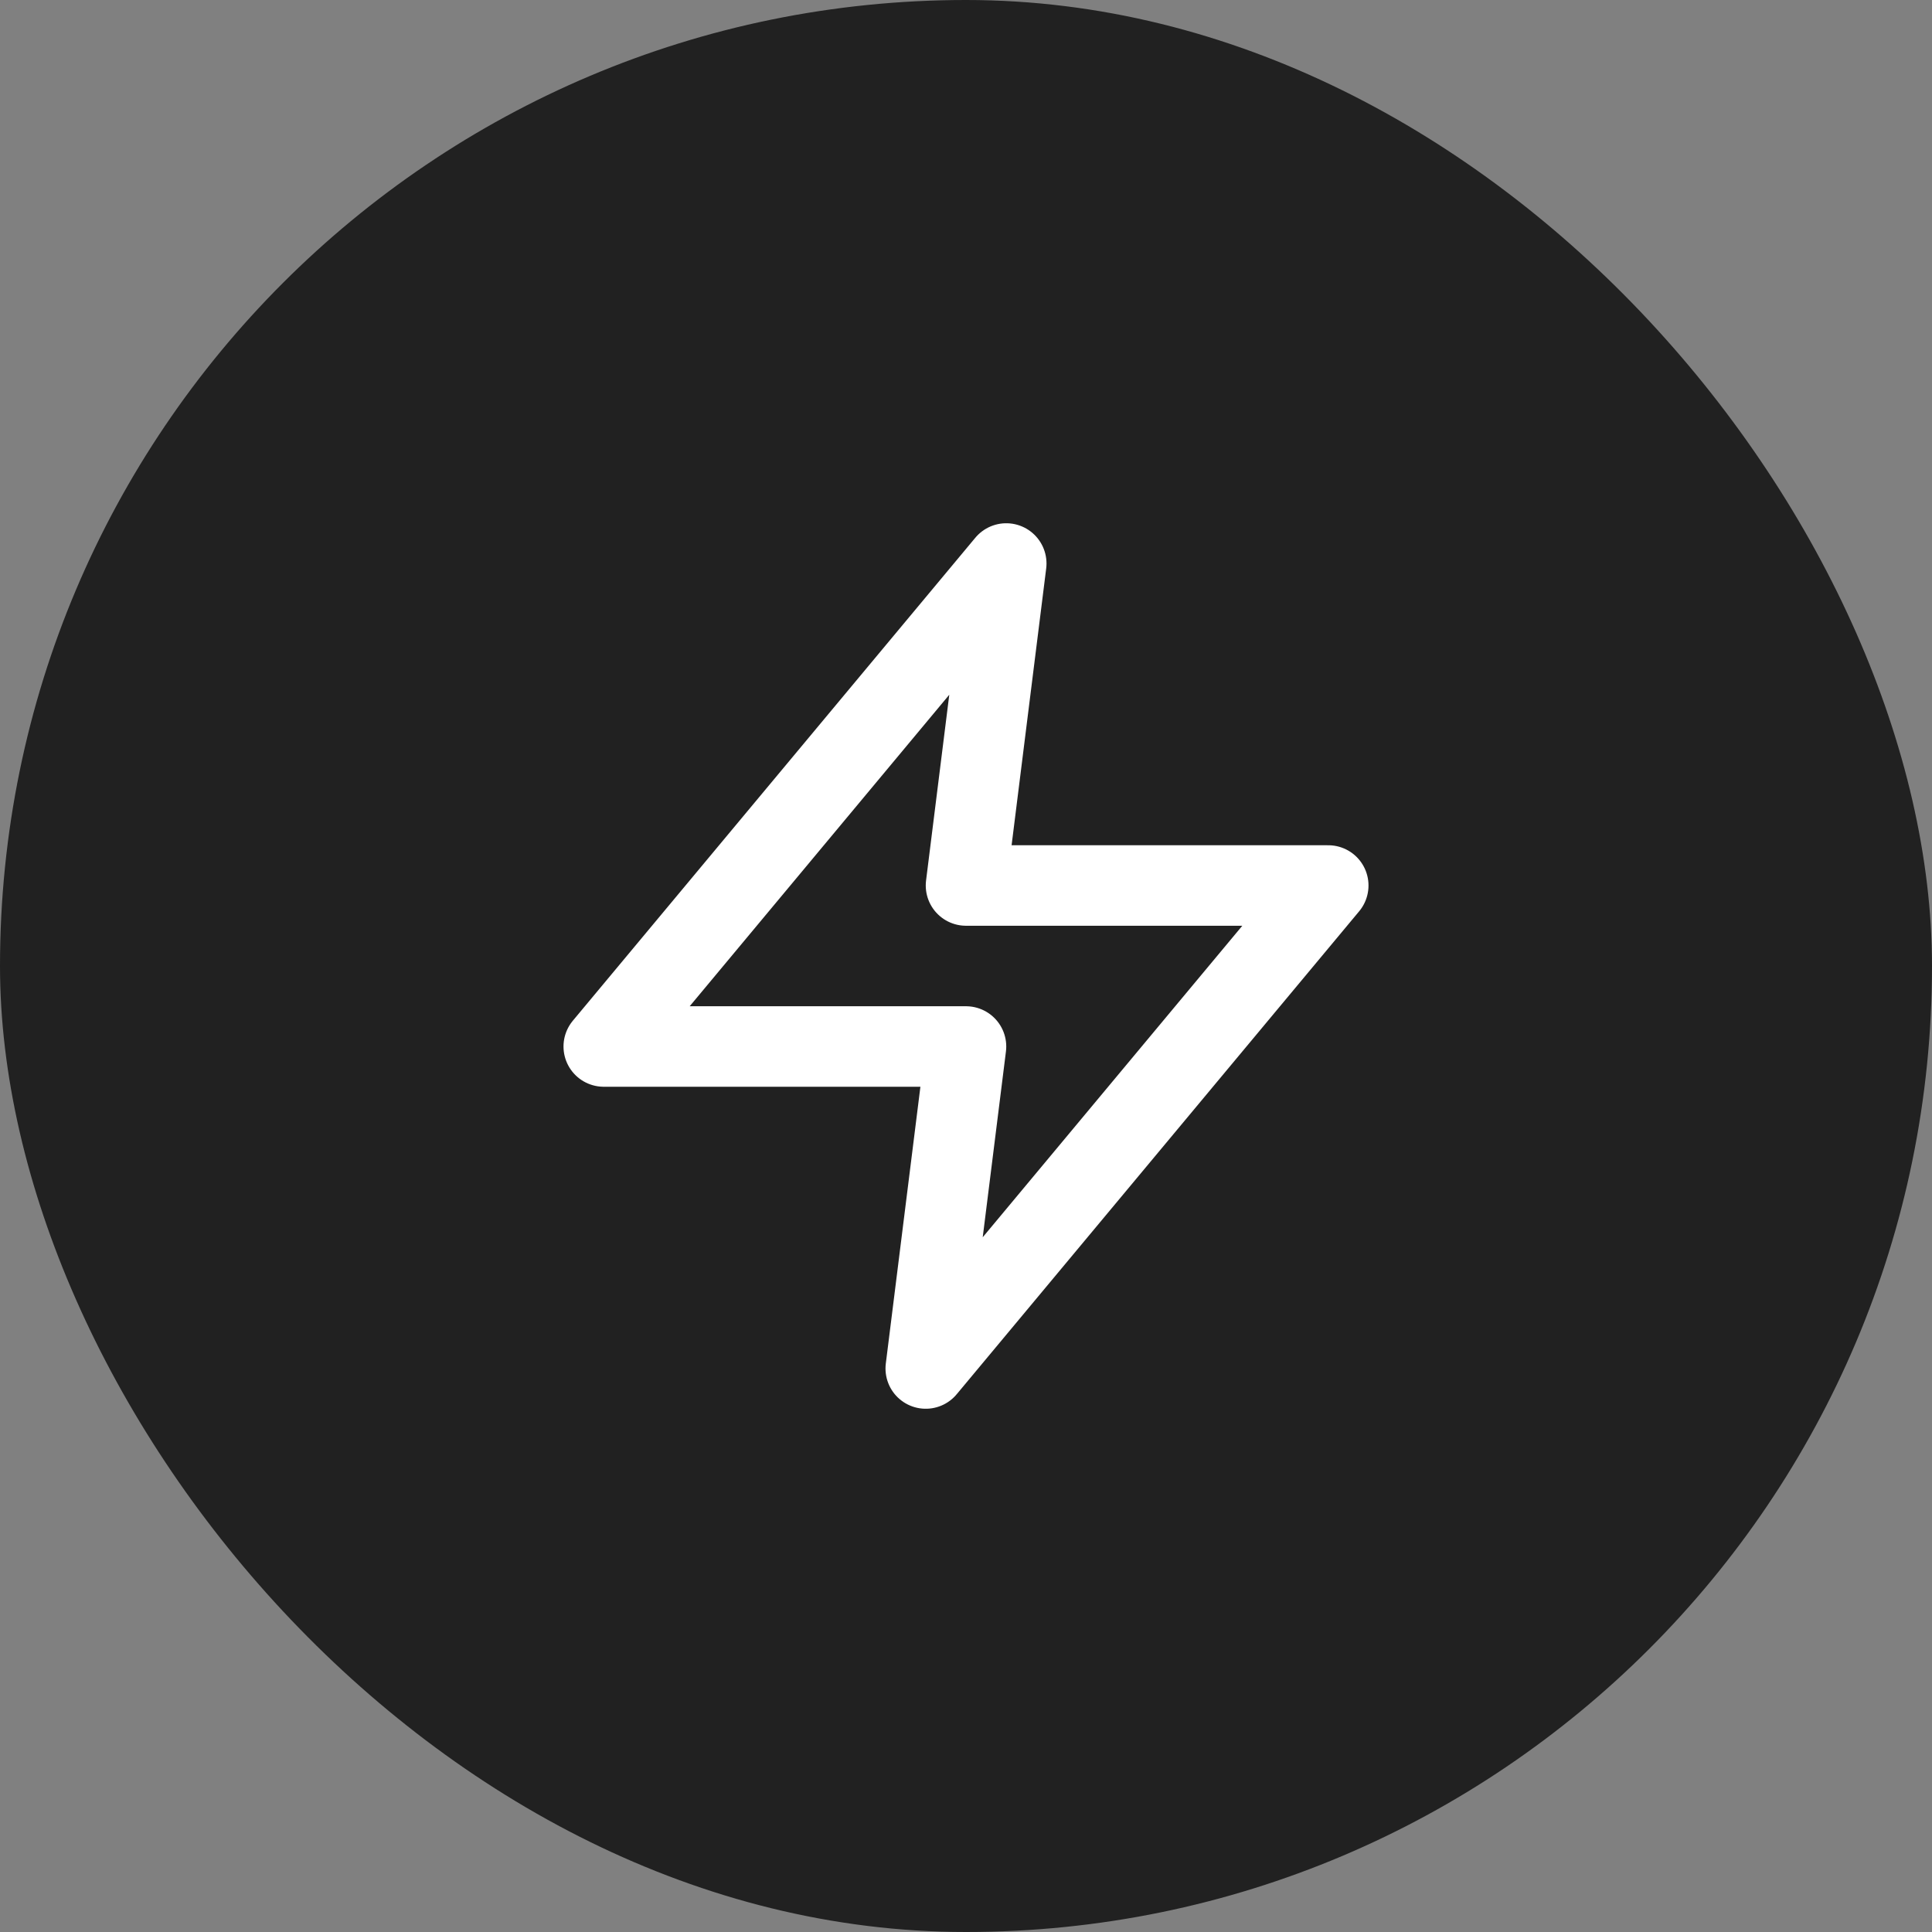 <svg width="48" height="48" viewBox="0 0 48 48" fill="none" xmlns="http://www.w3.org/2000/svg">
<rect x="0" y="0" width="48" height="48" fill="#808080" stroke="none"/>
<rect width="48" height="48" rx="24" fill="#212121"/>
<path d="M25 14L15 26H24L23 34L33 22H24L25 14Z" stroke="white" stroke-width="2" stroke-linecap="round" stroke-linejoin="round"/>
</svg>

